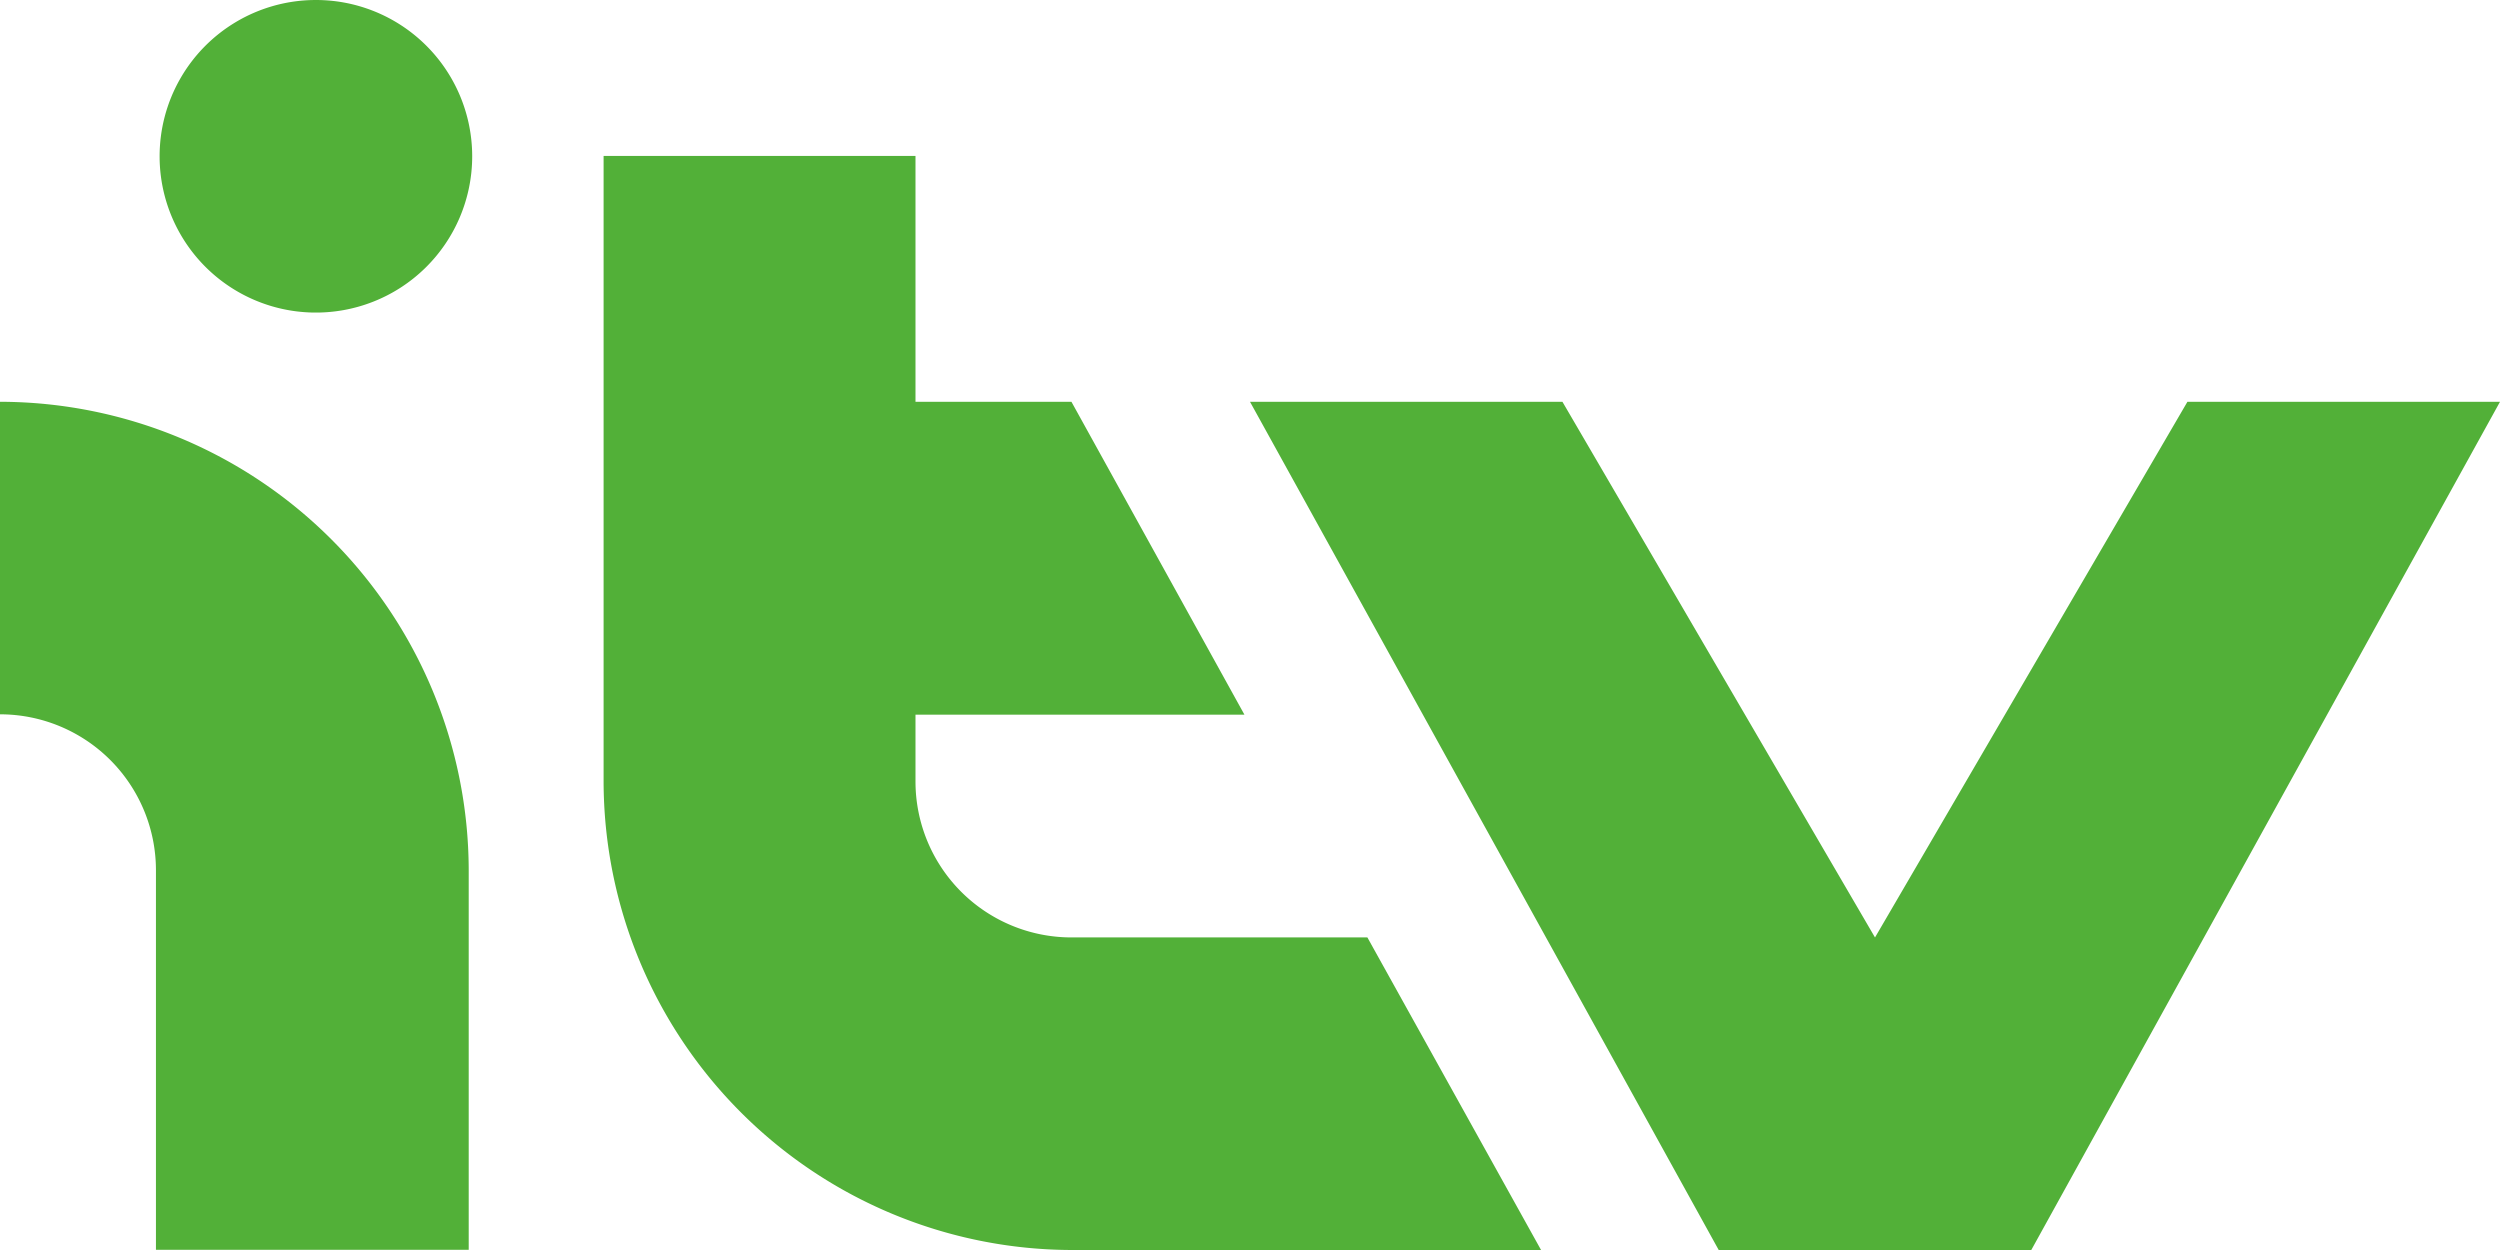 <svg width="66" height="33" viewBox="0 0 66 33" fill="none" xmlns="http://www.w3.org/2000/svg"><path d="M8.249 8.251a4.126 4.126 0 100-8.25 4.126 4.126 0 000 8.25zM57.748 10.607L49.5 24.749l-8.252-14.142H33L45.374 33h8.252L66 10.607h-8.252zM0 10.607v8.251a4.117 4.117 0 014.117 4.117v10.02h8.257V22.98A12.39 12.39 0 000 10.607zM36.1 24.748h-7.814a4.117 4.117 0 01-4.117-4.116v-1.765h8.684l-4.567-8.26h-4.117v-6.49h-8.234v16.509A12.39 12.39 0 0028.31 33h12.374l-4.585-8.252z" fill="#52B038"></path></svg>